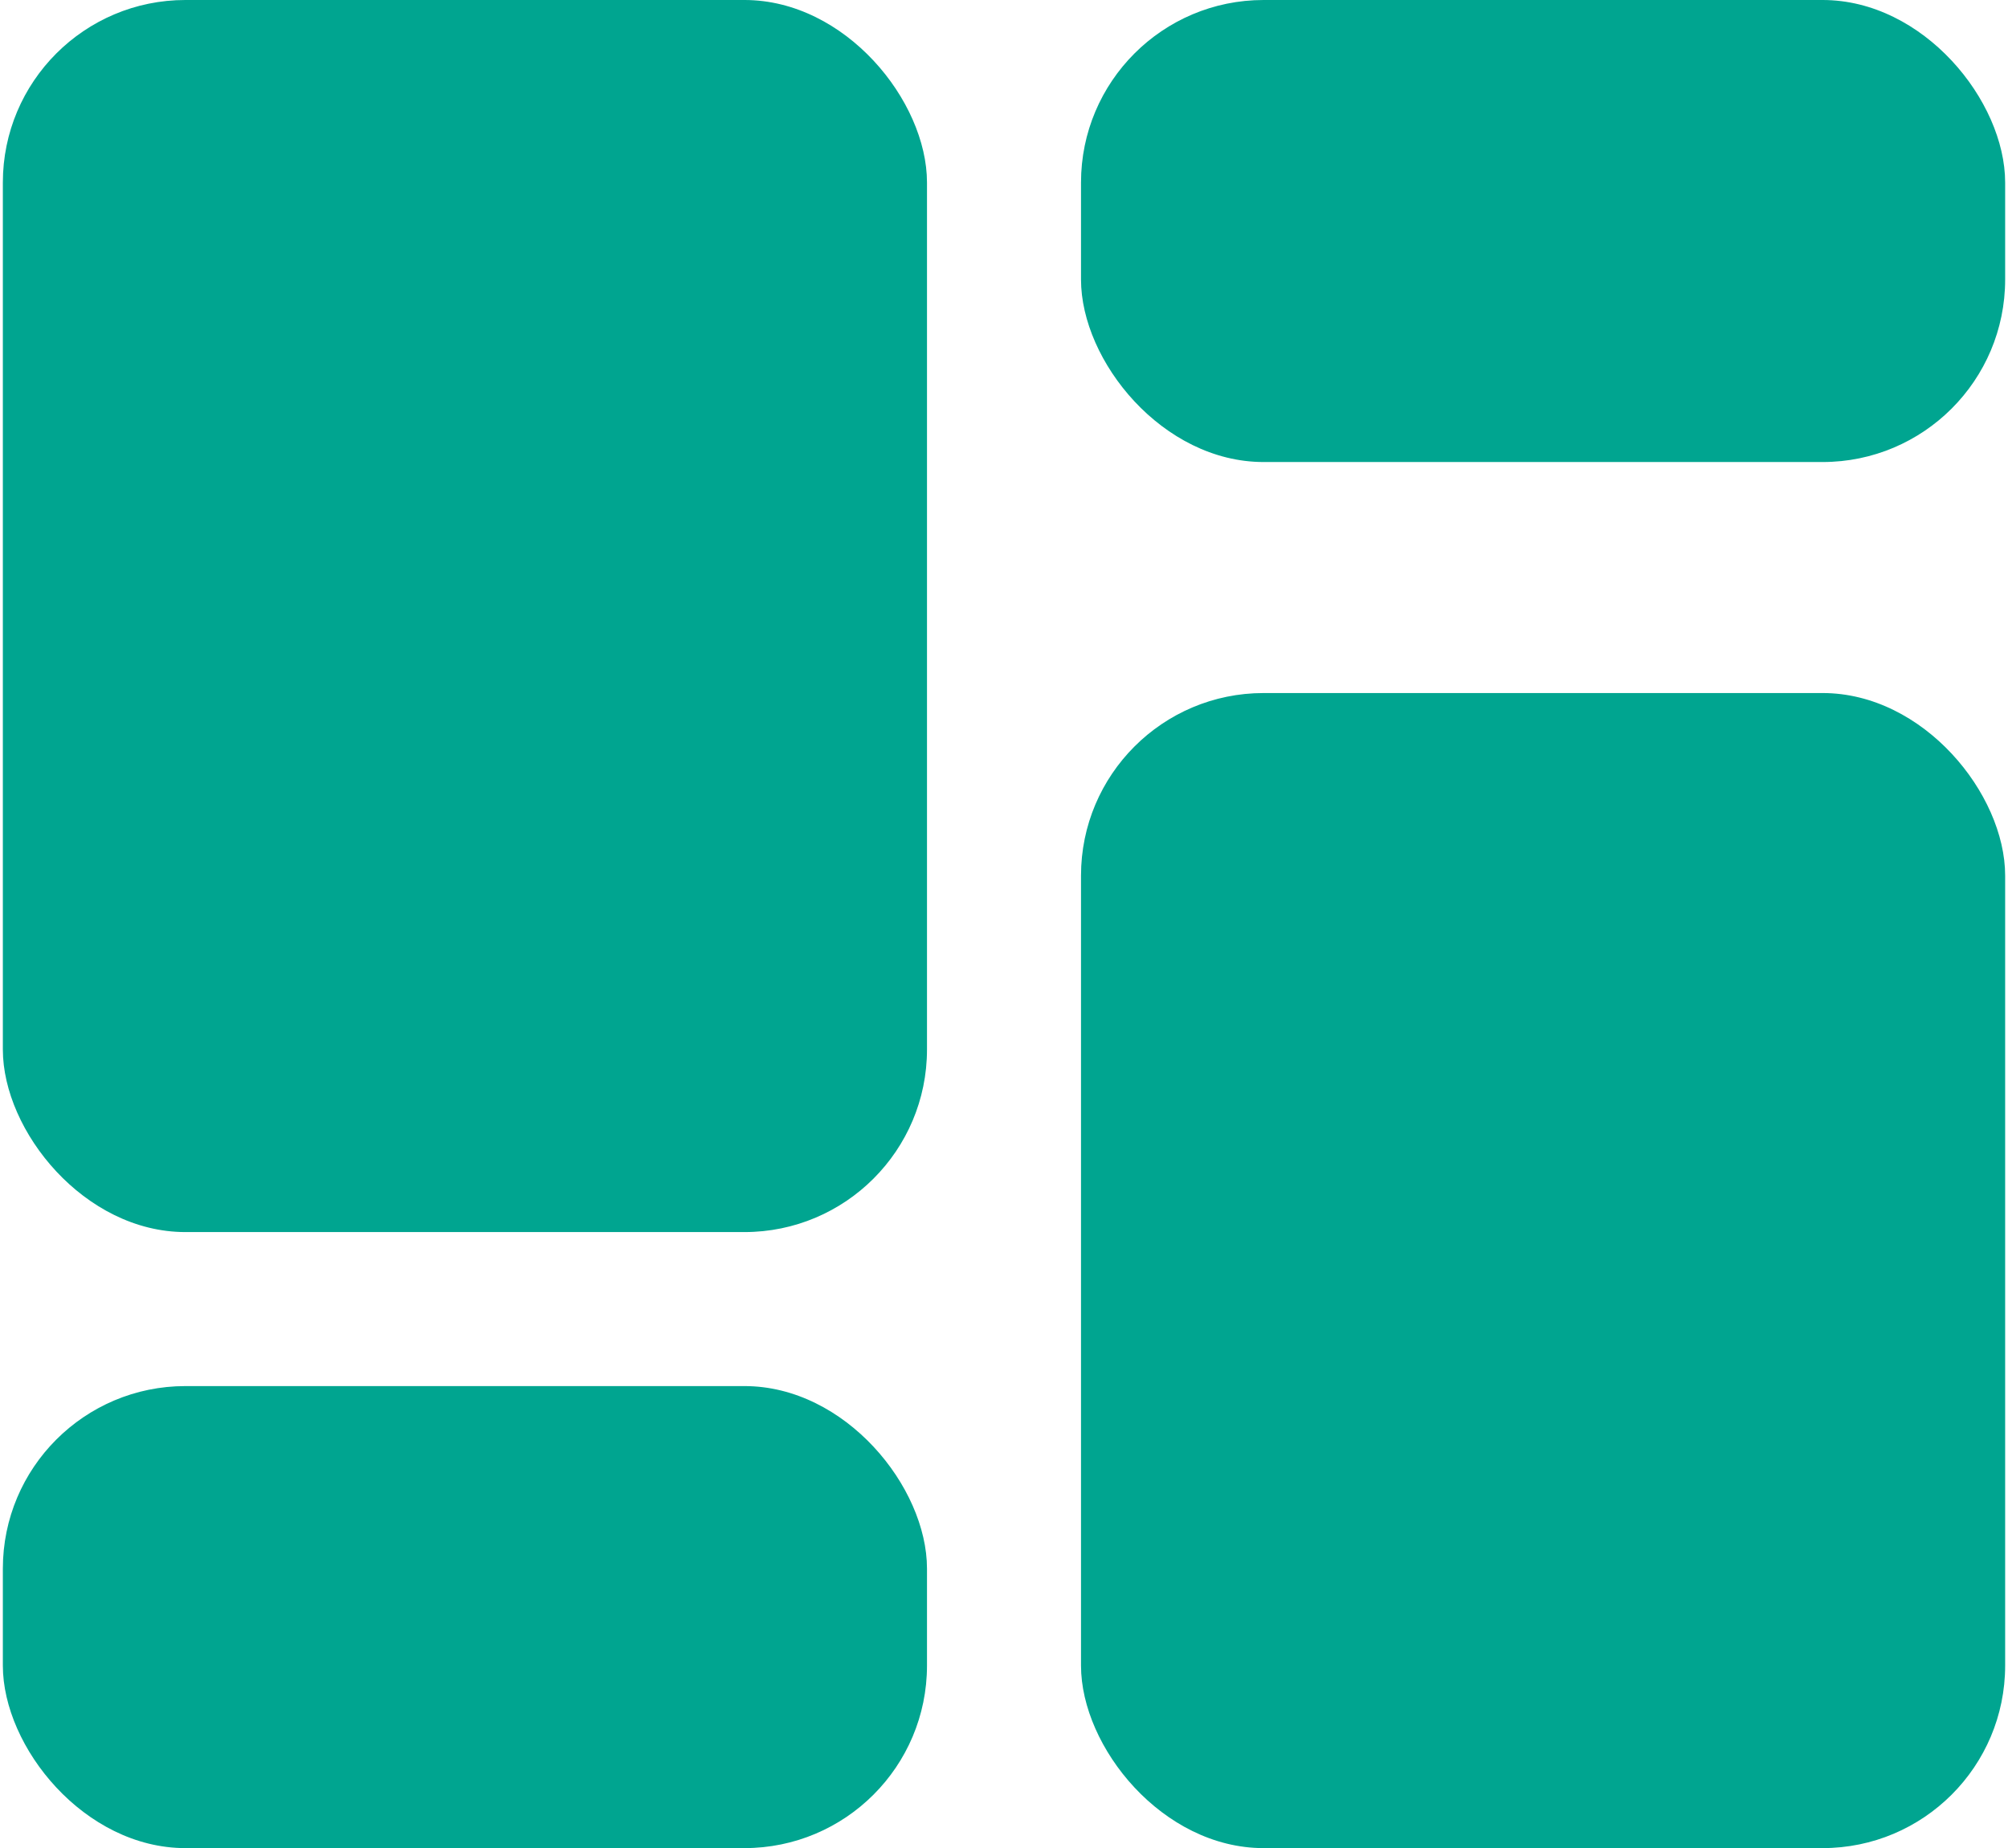 <svg width="88" height="81" viewBox="0 0 88 81" fill="none" xmlns="http://www.w3.org/2000/svg">
<rect x="47.375" y="30.375" width="40.5" height="50.625" rx="8" fill="#00A590"/>
<rect x="40.625" y="54" width="40.5" height="54" rx="8" transform="rotate(180 40.625 54)" fill="#00A590"/>
<rect x="47.375" width="40.5" height="20.25" rx="8" fill="#00A590"/>
<rect x="40.625" y="81" width="40.5" height="20.25" rx="8" transform="rotate(180 40.625 81)" fill="#00A590"/>
</svg>
